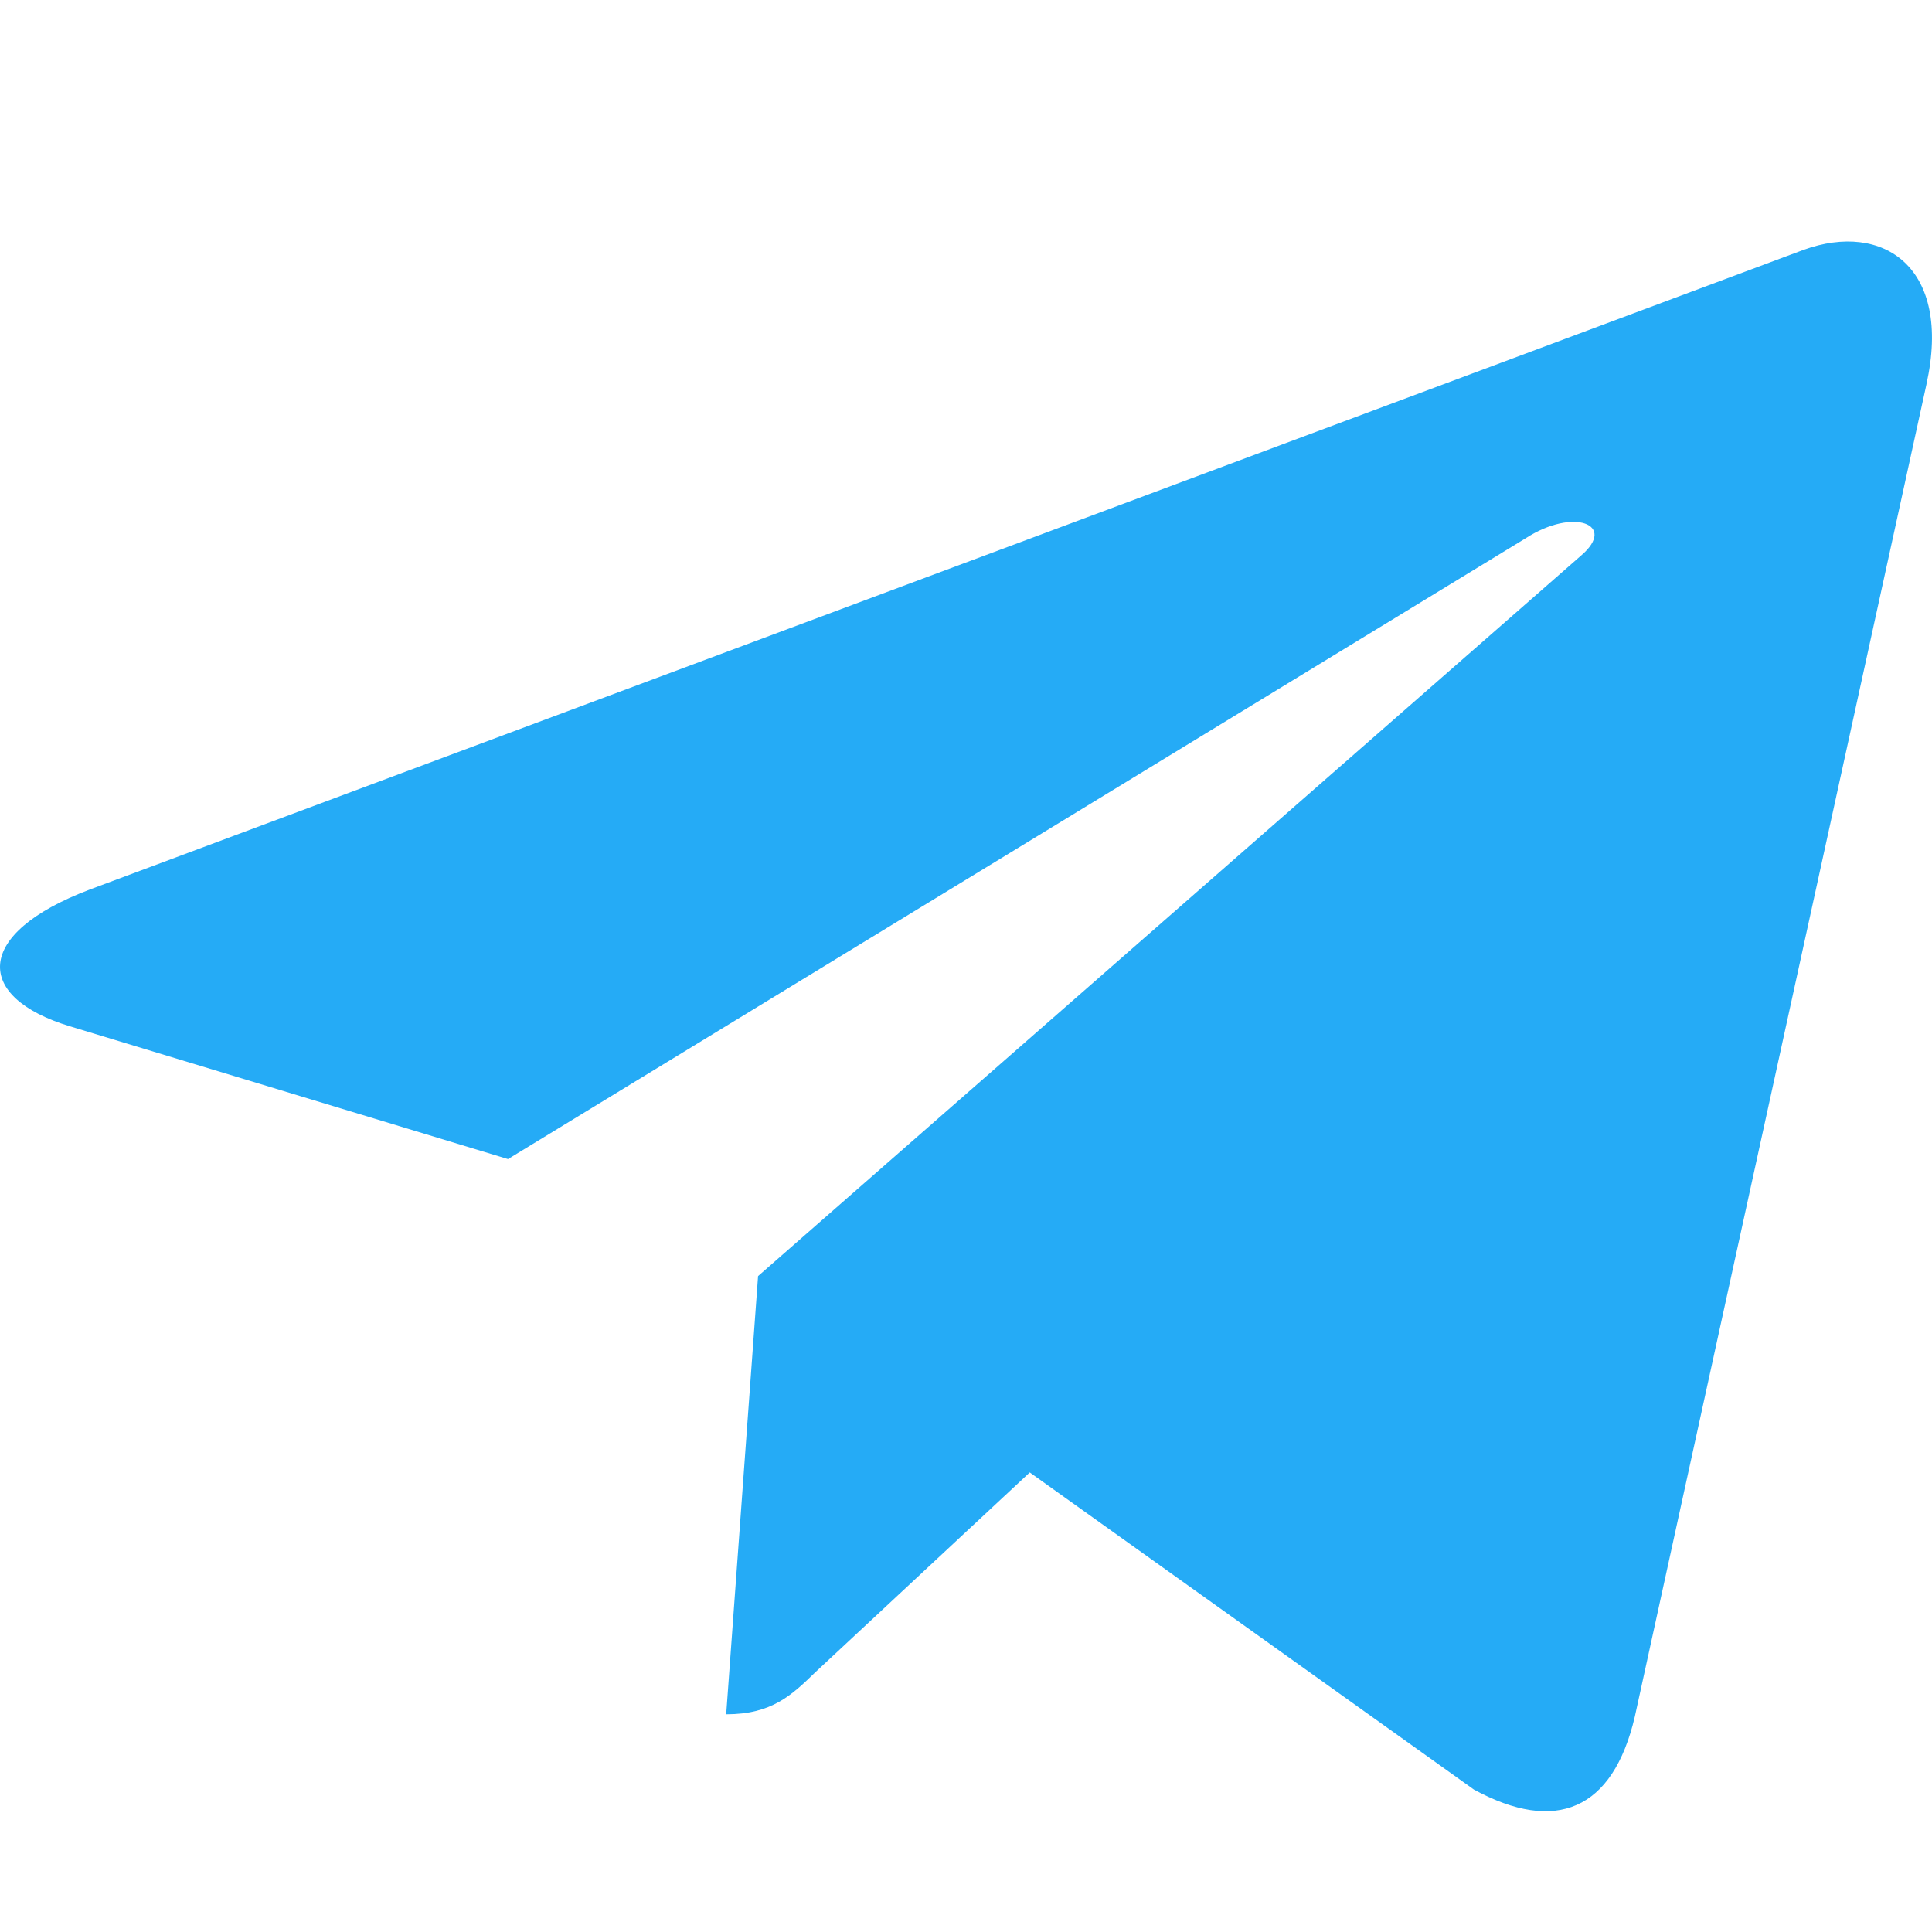 <svg width="16" height="16" viewBox="0 0 16 16" fill="none" xmlns="http://www.w3.org/2000/svg">
<path d="M6.278 10.568L6.014 14.197C6.392 14.197 6.556 14.039 6.753 13.848L8.528 12.194L12.207 14.821C12.882 15.187 13.357 14.994 13.539 14.216L15.954 3.184L15.954 3.183C16.169 2.211 15.594 1.831 14.937 2.069L0.743 7.367C-0.226 7.734 -0.211 8.26 0.578 8.499L4.207 9.599L12.636 4.457C13.032 4.201 13.393 4.343 13.096 4.599L6.278 10.568Z" fill="#25ABF6"/>
</svg>
